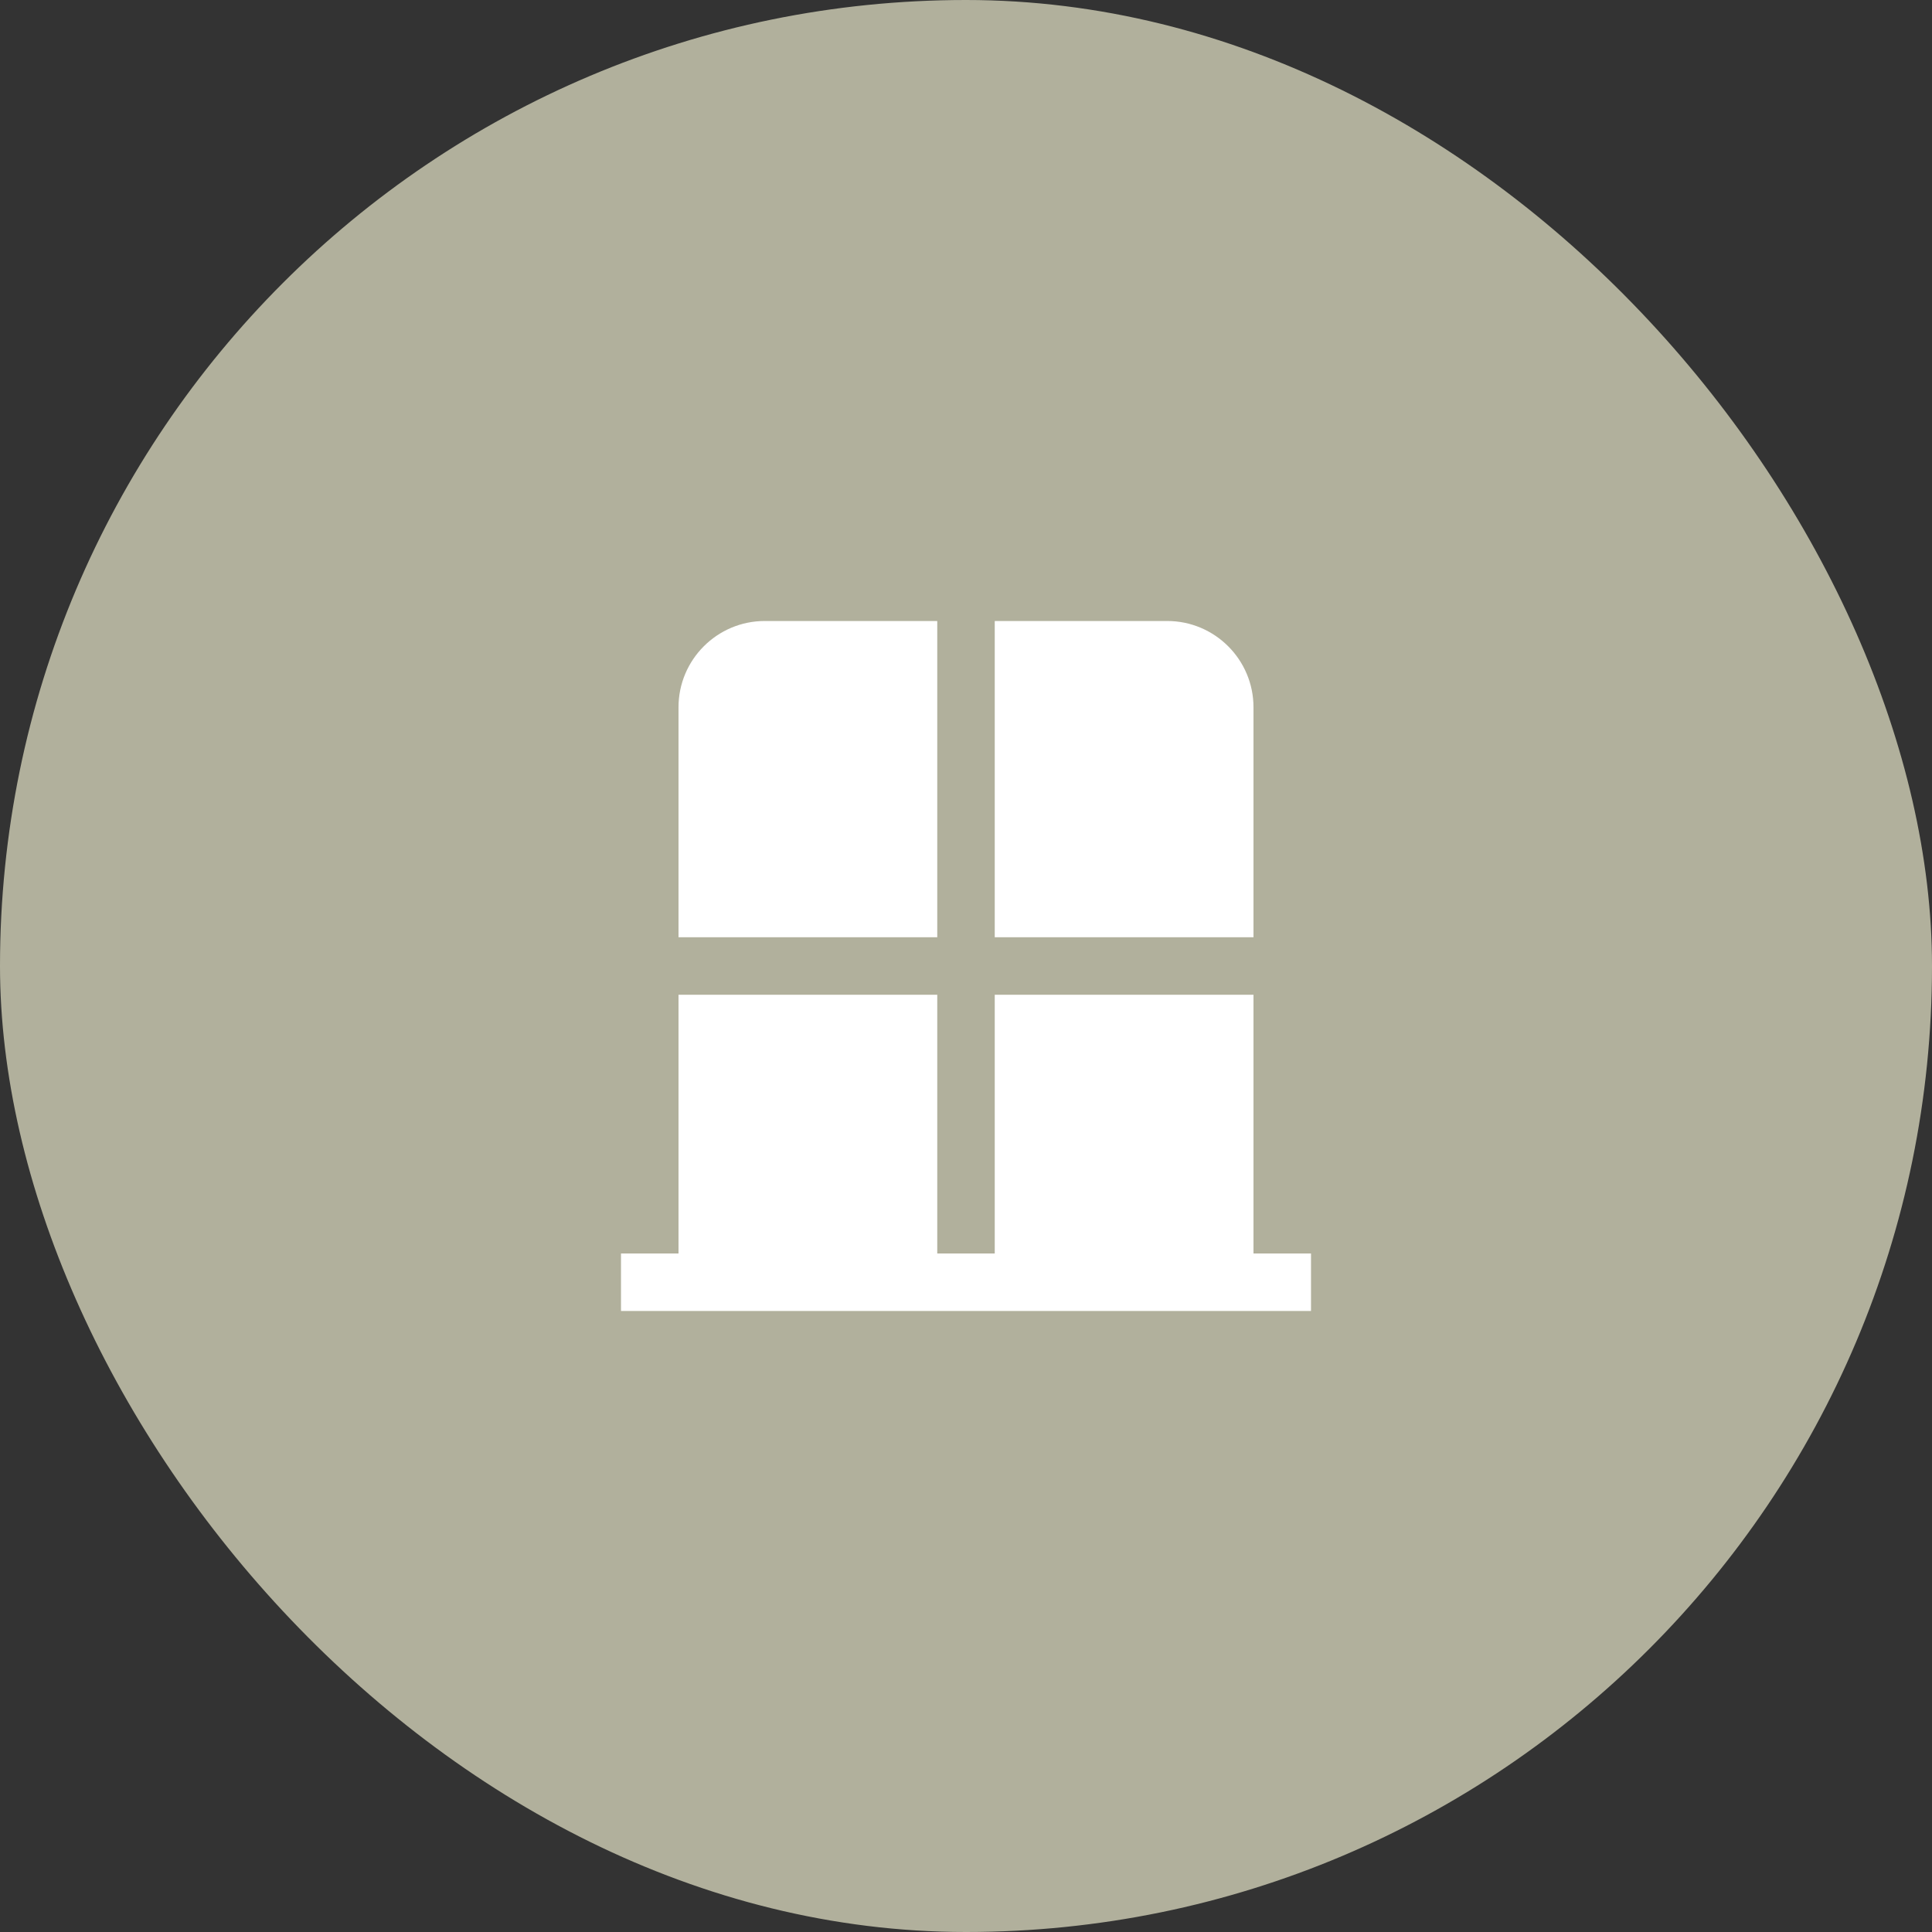 <?xml version="1.0" encoding="UTF-8"?> <svg xmlns="http://www.w3.org/2000/svg" width="56" height="56" viewBox="0 0 56 56" fill="none"><rect x="0" y="0" width="56" height="56" fill="#333333" stroke="none"/><rect width="56" height="56" rx="28" fill="#B1B09C"></rect><g clip-path="url(#clip0_2014_117)"><path d="M38 36.333V38H18V36.333H19.667V28.833H27.167V36.333H28.833V28.833H36.333V36.333H38ZM36.333 20.5C36.333 19.122 35.212 18 33.833 18H28.833V27.167H36.333V20.5ZM27.167 18H22.167C20.788 18 19.667 19.122 19.667 20.5V27.167H27.167V18Z" fill="white"></path></g><defs><clipPath id="clip0_2014_117"><rect width="20" height="20" fill="white" transform="translate(18 18)"></rect></clipPath></defs></svg> 